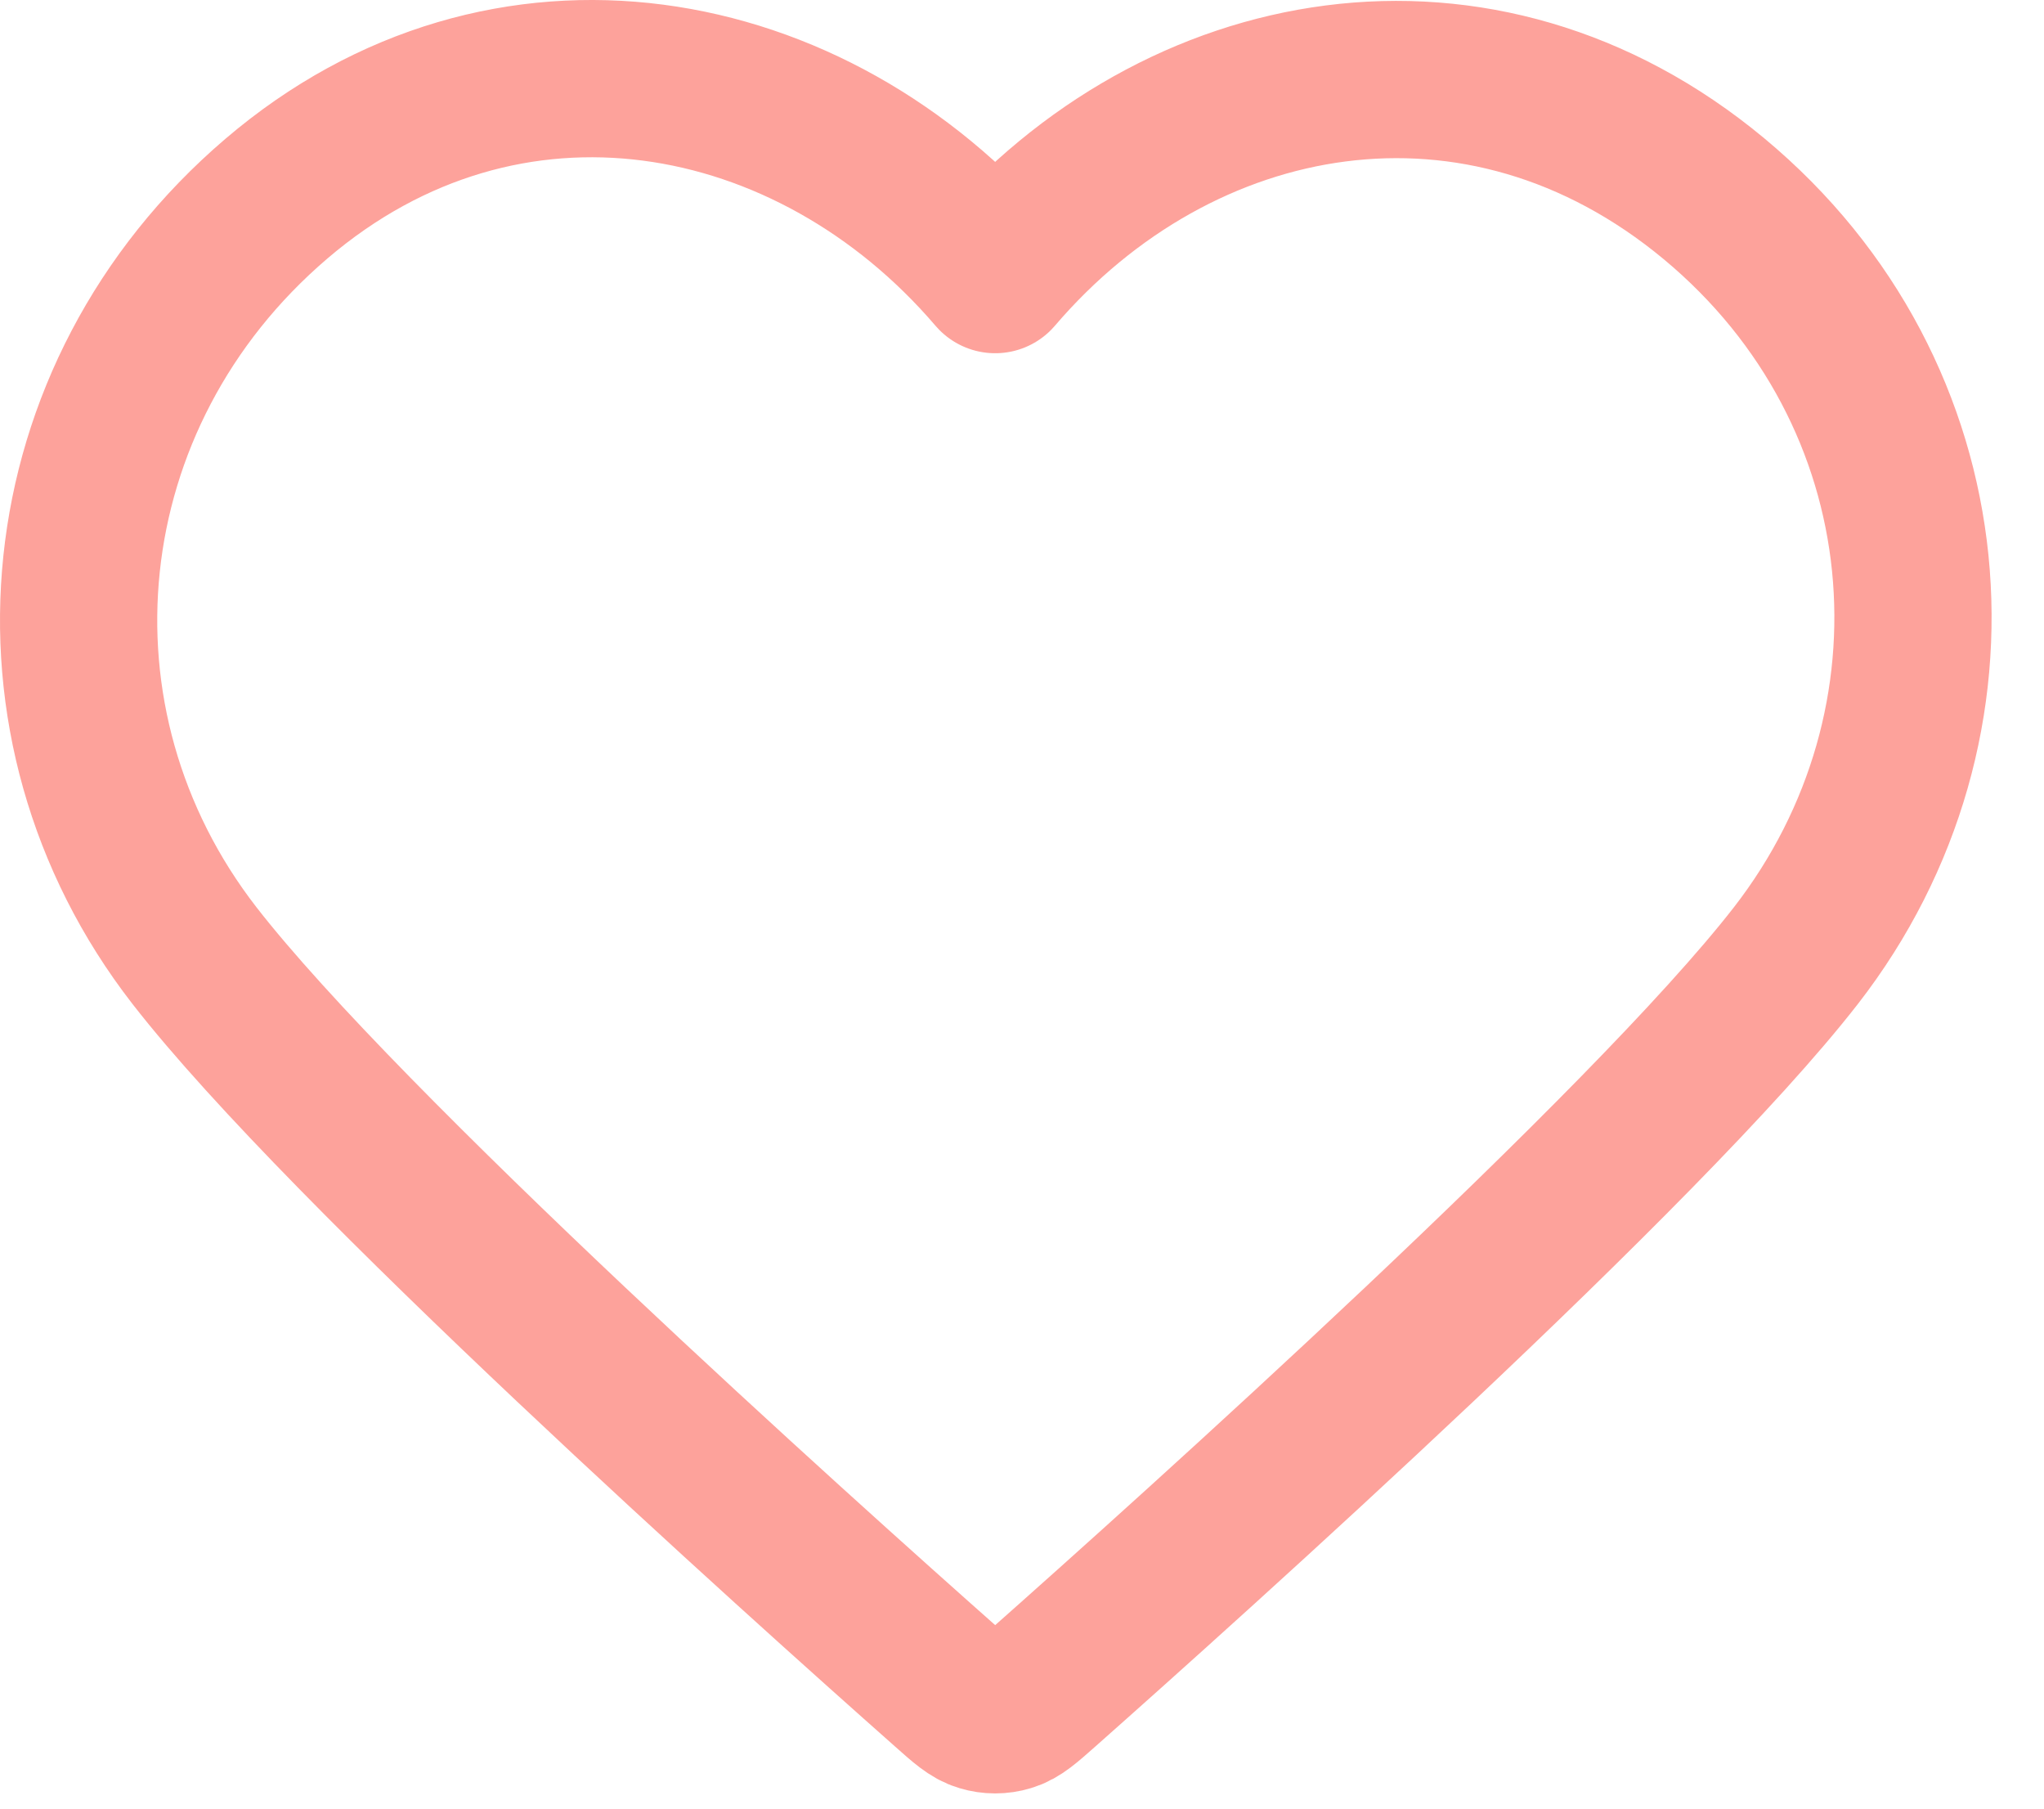<?xml version="1.0" encoding="utf-8"?>
<svg xmlns="http://www.w3.org/2000/svg" fill="none" height="100%" overflow="visible" preserveAspectRatio="none" style="display: block;" viewBox="0 0 26 23" width="100%">
<path clip-rule="evenodd" d="M12.659 3.492C10.326 0.765 6.436 0.031 3.514 2.528C0.591 5.025 0.18 9.2 2.475 12.154C4.383 14.609 10.158 19.788 12.051 21.464C12.262 21.652 12.368 21.746 12.492 21.782C12.6 21.815 12.718 21.815 12.825 21.782C12.949 21.746 13.055 21.652 13.267 21.464C15.159 19.788 20.934 14.609 22.843 12.154C25.138 9.2 24.776 4.999 21.803 2.528C18.831 0.058 14.991 0.765 12.659 3.492Z" fill-rule="evenodd" id="Icon" stroke="#FDA29B" stroke-linecap="round" stroke-linejoin="round" stroke-width="2"/>
</svg>